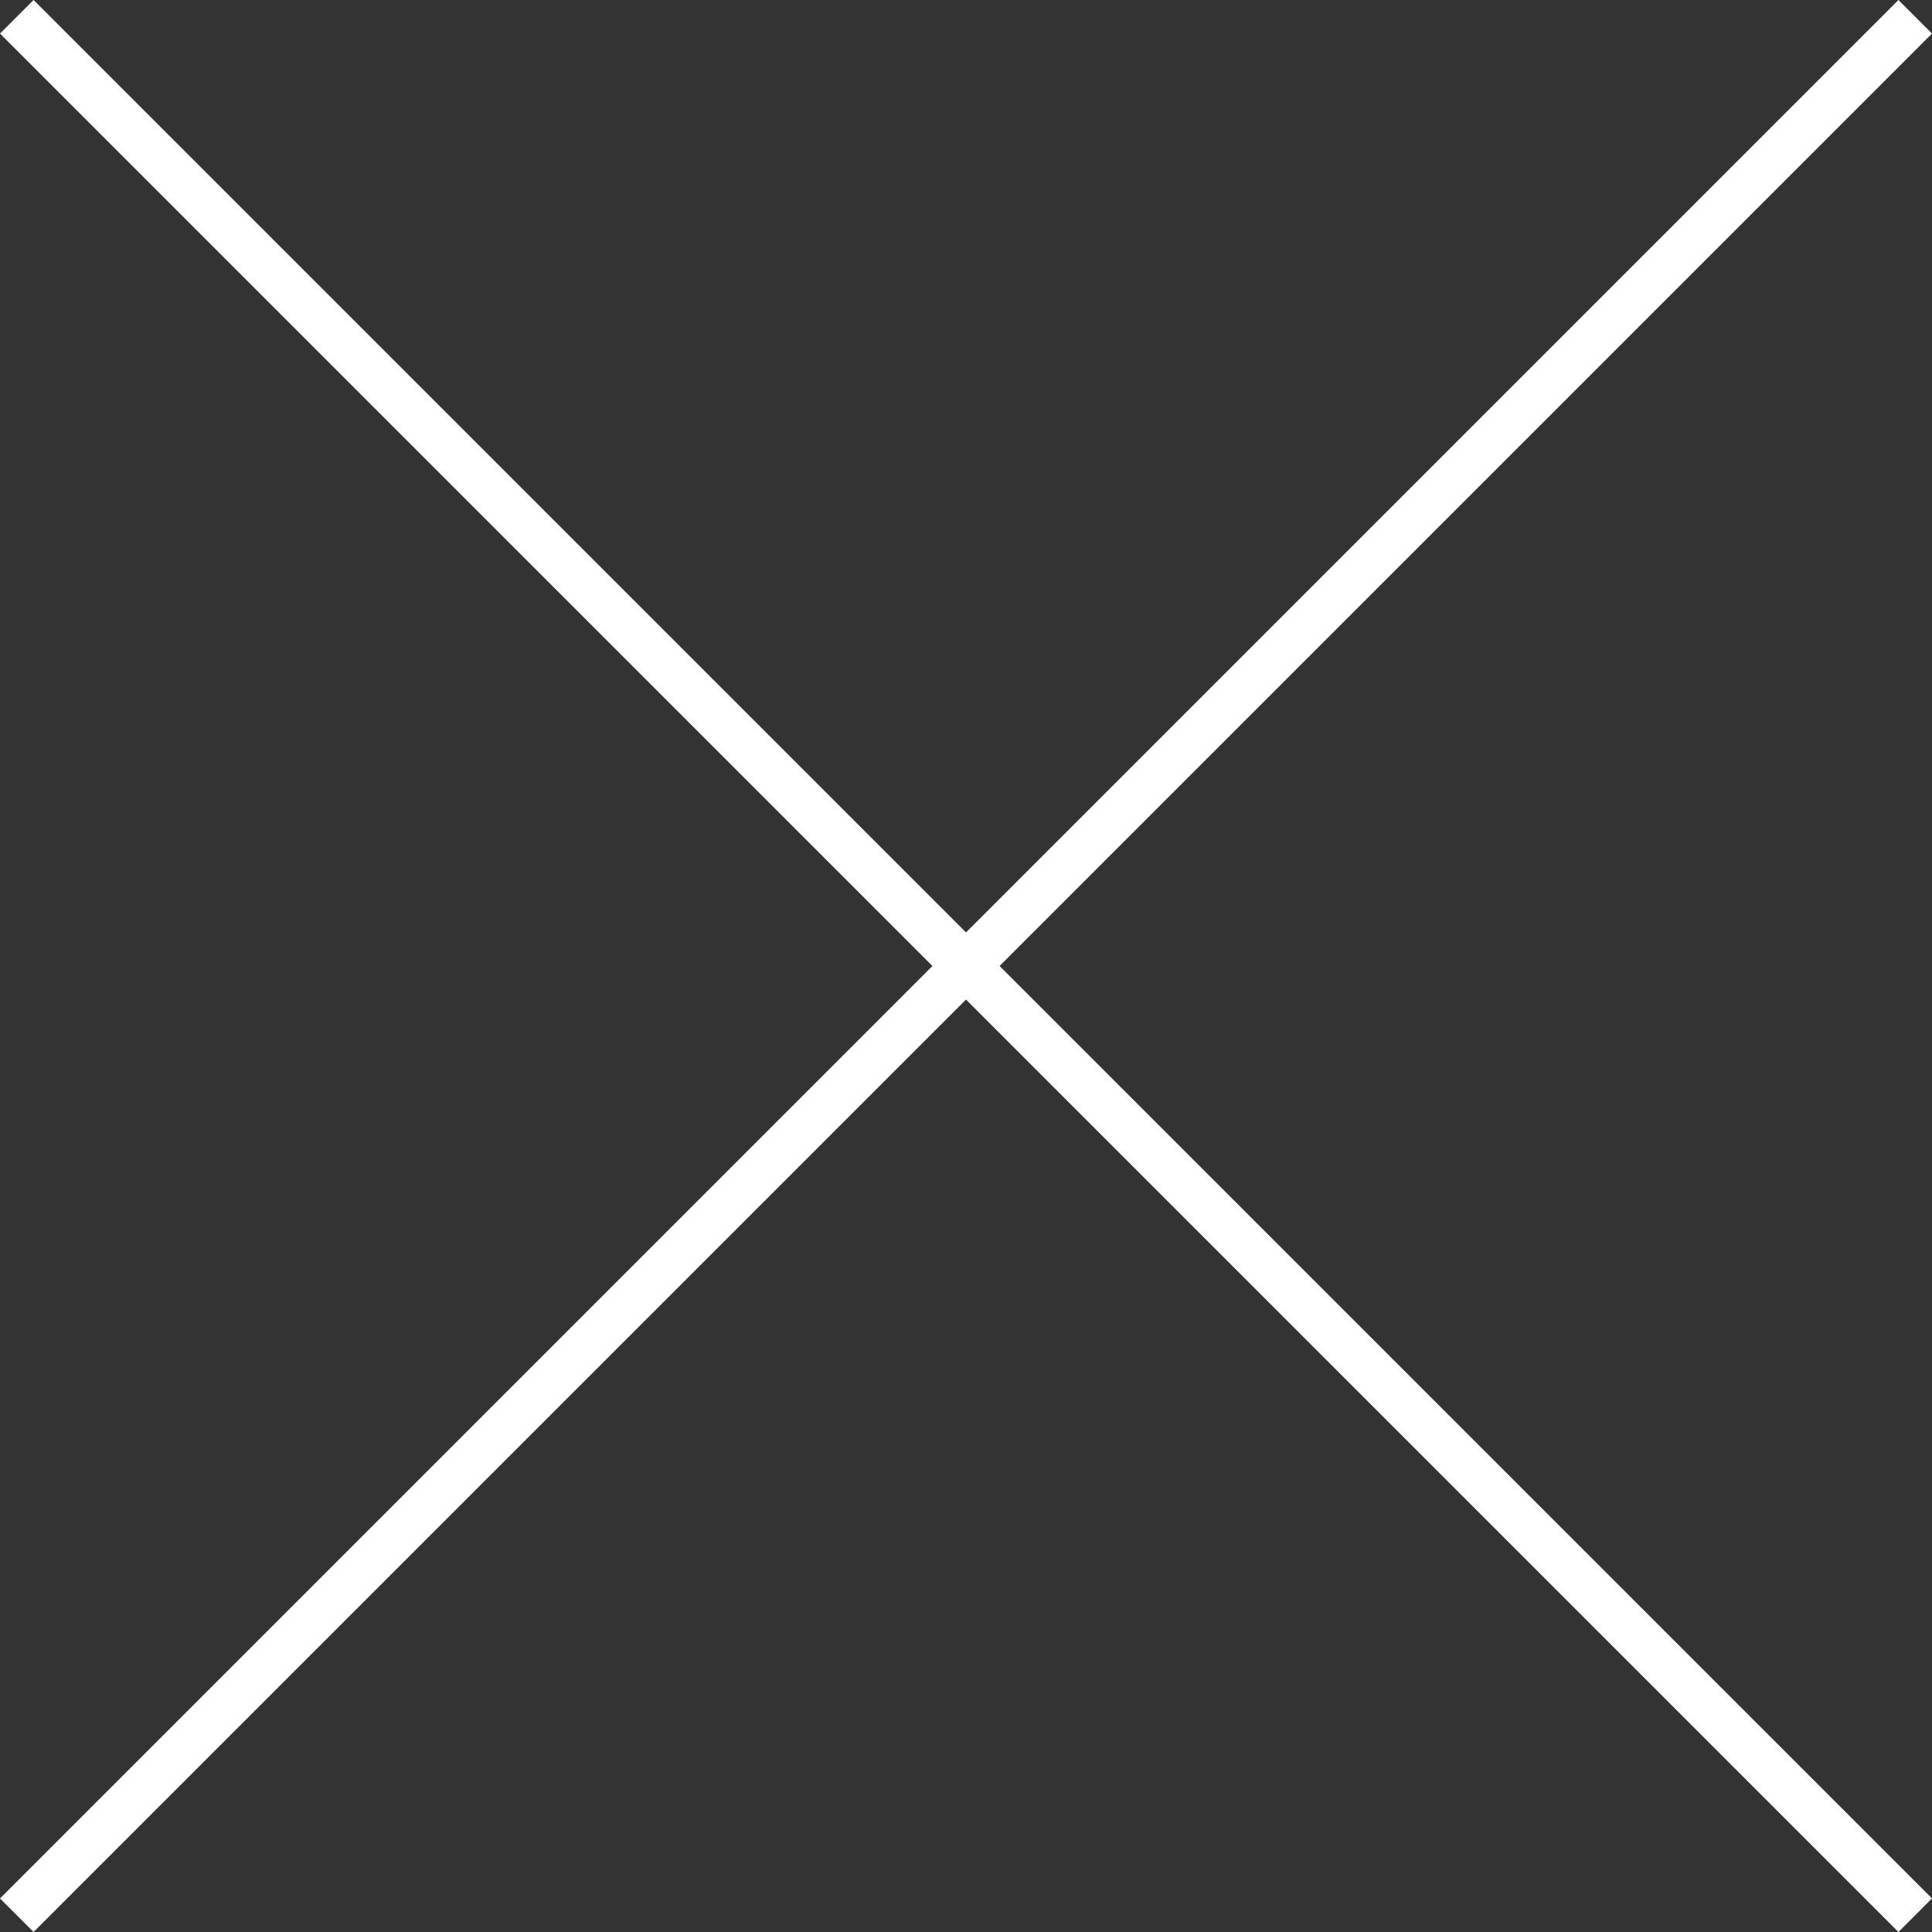 <?xml version="1.0" encoding="UTF-8"?><svg id="b" xmlns="http://www.w3.org/2000/svg" xmlns:xlink="http://www.w3.org/1999/xlink" viewBox="0 0 43.74 43.74"><rect x="0" y="0" width="43.74" height="43.74" fill="#333333" stroke="none"/><defs><style>.e{fill:none;}.f{fill:#fff;}.g{clip-path:url(#d);}</style><clipPath id="d"><rect class="e" width="43.74" height="43.74"/></clipPath></defs><g id="c"><g class="g"><polygon class="f" points="43.74 42.98 22.63 21.87 43.74 .76 42.98 0 21.87 21.11 .76 0 0 .76 21.11 21.87 0 42.98 .76 43.74 21.87 22.63 42.98 43.74 43.74 42.98"/></g></g></svg>